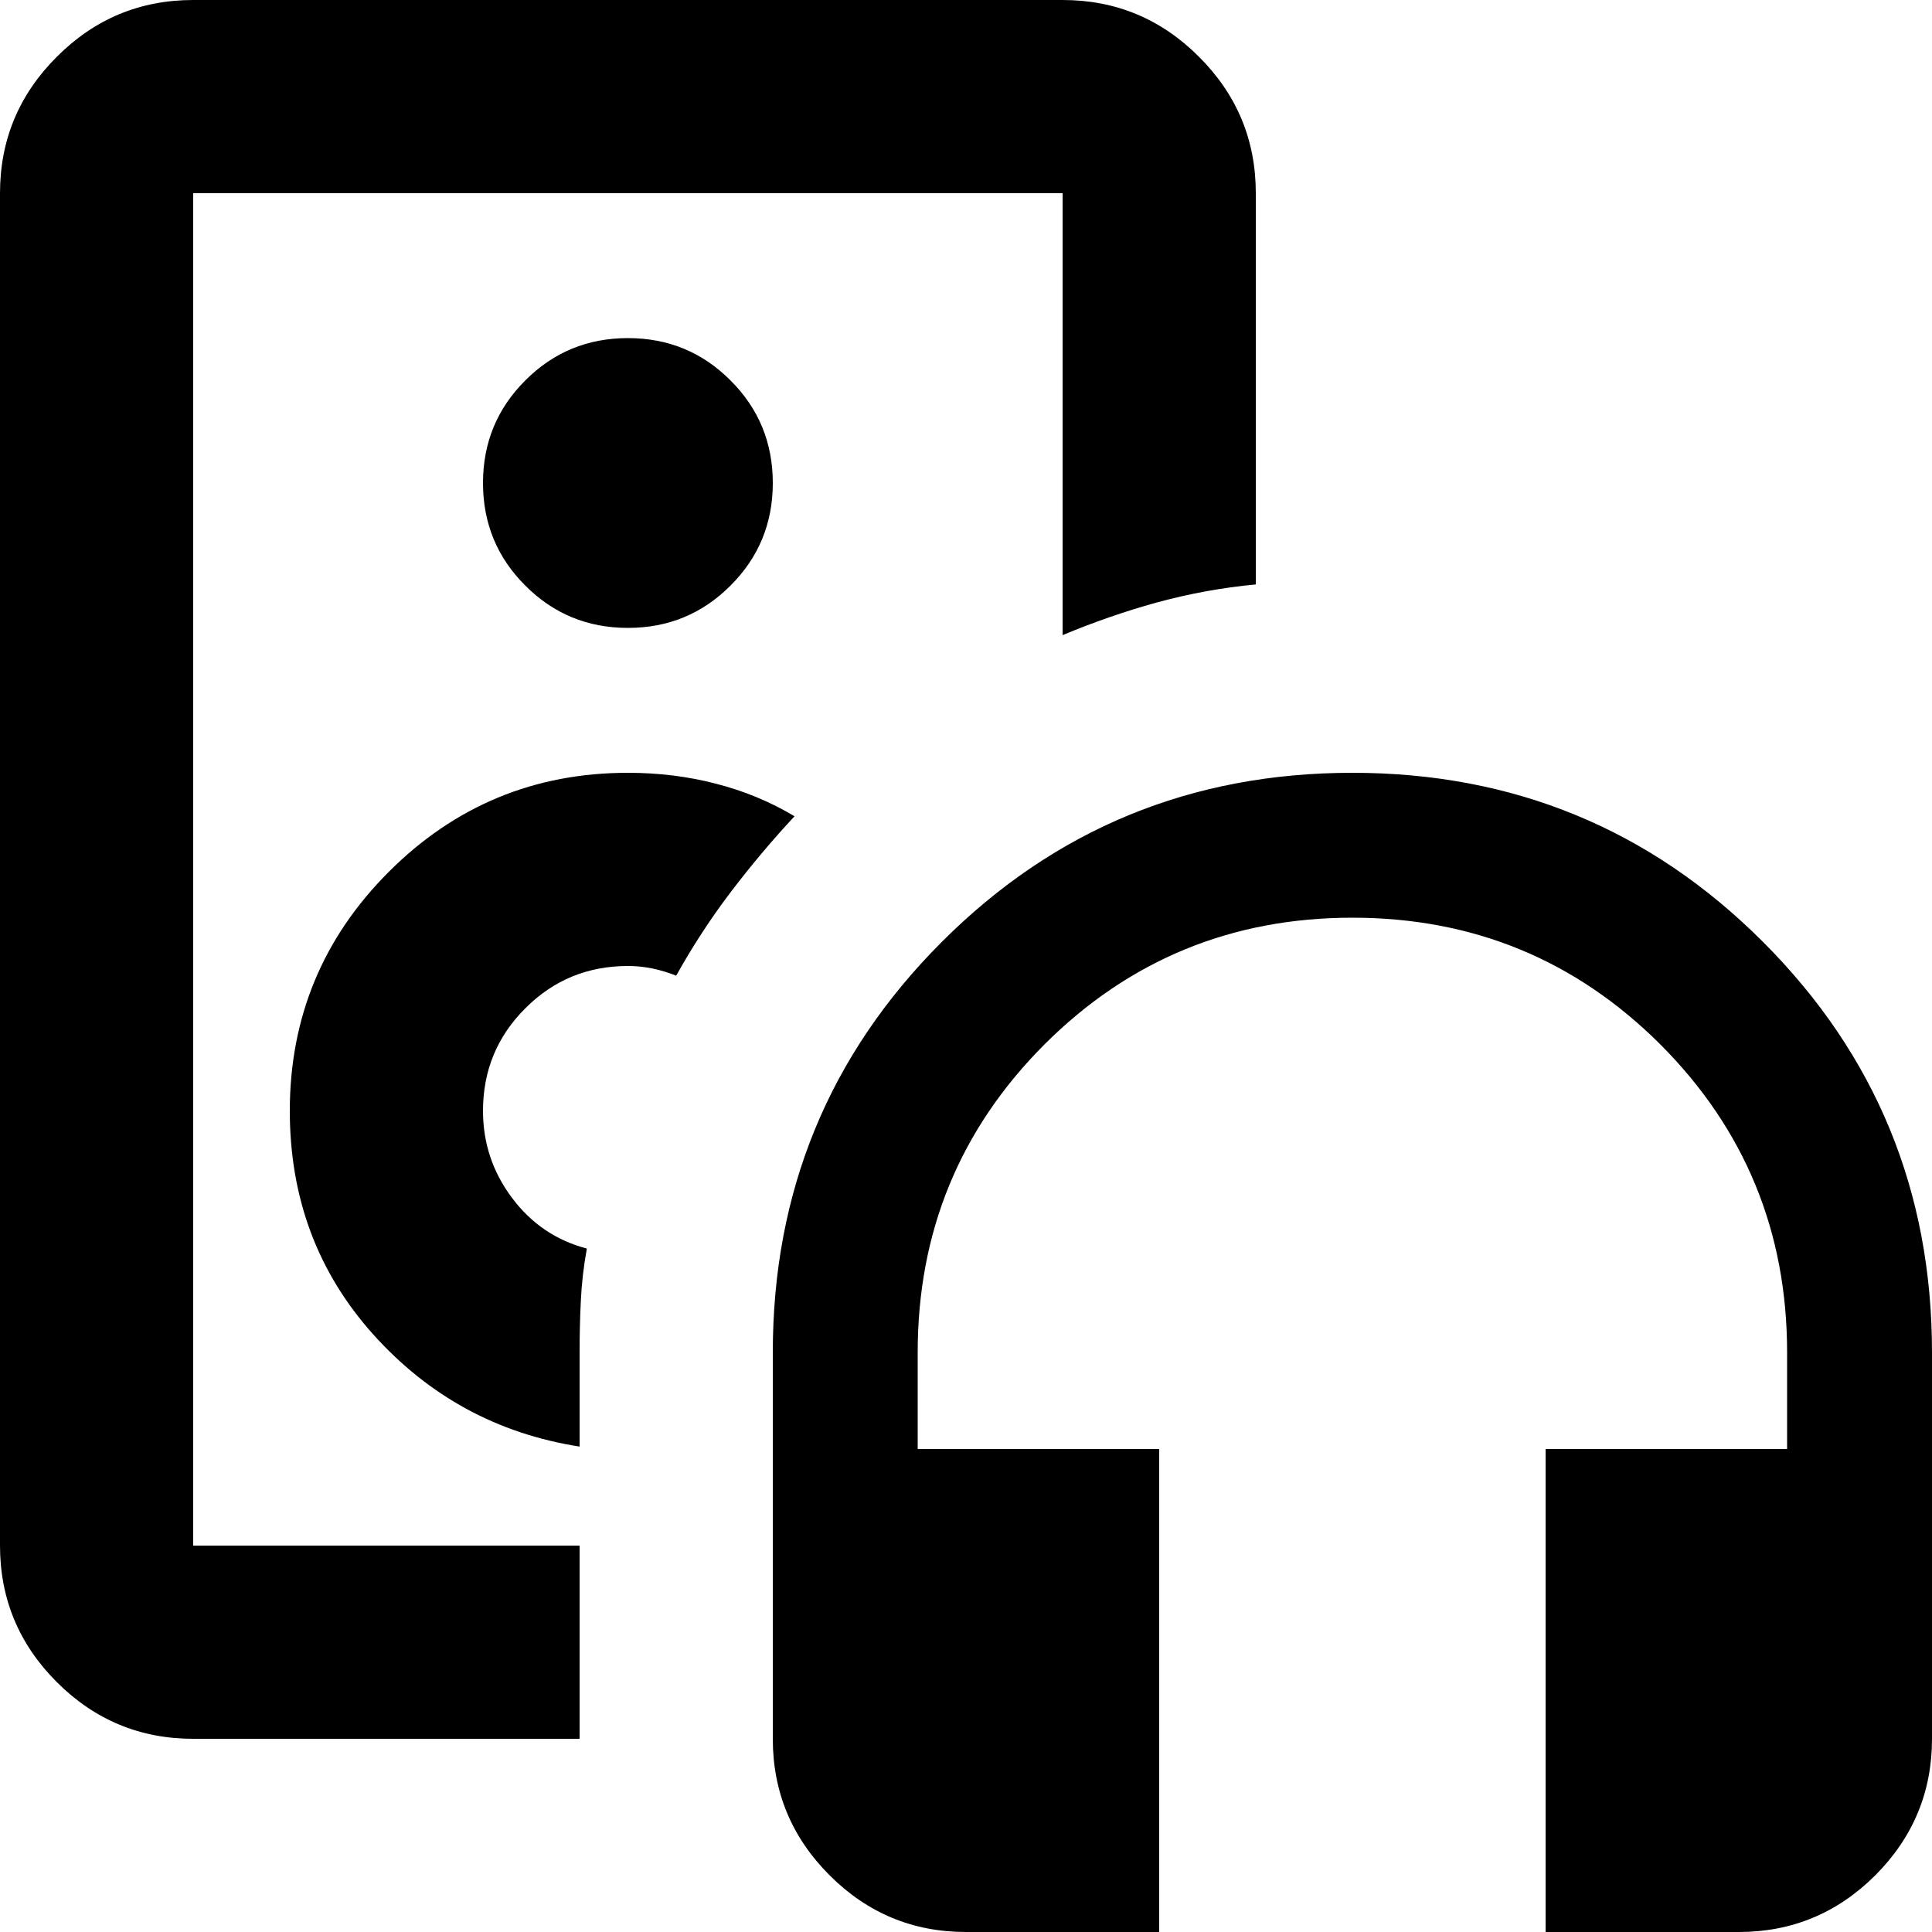 <svg width="20" height="20" viewBox="0 0 20 20" fill="none" xmlns="http://www.w3.org/2000/svg">
  <path d="M2 18C1.45 18 0.979 17.804 0.588 17.413C0.196 17.021 0 16.55 0 16V2C0 1.45 0.196 0.979 0.588 0.588C0.979 0.196 1.45 0 2 0H11C11.55 0 12.021 0.196 12.412 0.588C12.804 0.979 13 1.45 13 2V6.05C12.65 6.083 12.308 6.146 11.975 6.237C11.642 6.329 11.317 6.442 11 6.575V2H2V16H6V18H2ZM6 14.975V14C6 13.817 6.004 13.637 6.013 13.463C6.021 13.287 6.042 13.108 6.075 12.925C5.758 12.842 5.5 12.667 5.3 12.4C5.1 12.133 5 11.833 5 11.5C5 11.083 5.146 10.729 5.438 10.438C5.729 10.146 6.083 10 6.5 10C6.583 10 6.667 10.008 6.75 10.025C6.833 10.042 6.917 10.067 7 10.1C7.167 9.8 7.354 9.512 7.562 9.238C7.771 8.963 7.992 8.7 8.225 8.45C7.975 8.3 7.704 8.188 7.412 8.113C7.121 8.037 6.817 8 6.5 8C5.533 8 4.708 8.342 4.025 9.025C3.342 9.708 3 10.533 3 11.5C3 12.4 3.288 13.171 3.862 13.812C4.438 14.454 5.15 14.842 6 14.975ZM6.5 6.5C6.917 6.5 7.271 6.354 7.562 6.062C7.854 5.771 8 5.417 8 5C8 4.583 7.854 4.229 7.562 3.938C7.271 3.646 6.917 3.5 6.5 3.5C6.083 3.5 5.729 3.646 5.438 3.938C5.146 4.229 5 4.583 5 5C5 5.417 5.146 5.771 5.438 6.062C5.729 6.354 6.083 6.5 6.5 6.5ZM12 20H10C9.45 20 8.979 19.804 8.588 19.413C8.196 19.021 8 18.55 8 18V14C8 12.333 8.583 10.917 9.75 9.75C10.917 8.583 12.333 8 14 8C15.667 8 17.083 8.583 18.25 9.75C19.417 10.917 20 12.333 20 14V18C20 18.55 19.804 19.021 19.413 19.413C19.021 19.804 18.55 20 18 20H16V15H18.5V14C18.5 12.75 18.062 11.688 17.188 10.812C16.312 9.938 15.25 9.5 14 9.5C12.75 9.5 11.688 9.938 10.812 10.812C9.938 11.688 9.5 12.75 9.5 14V15H12V20Z" fill="black"/>
</svg>
